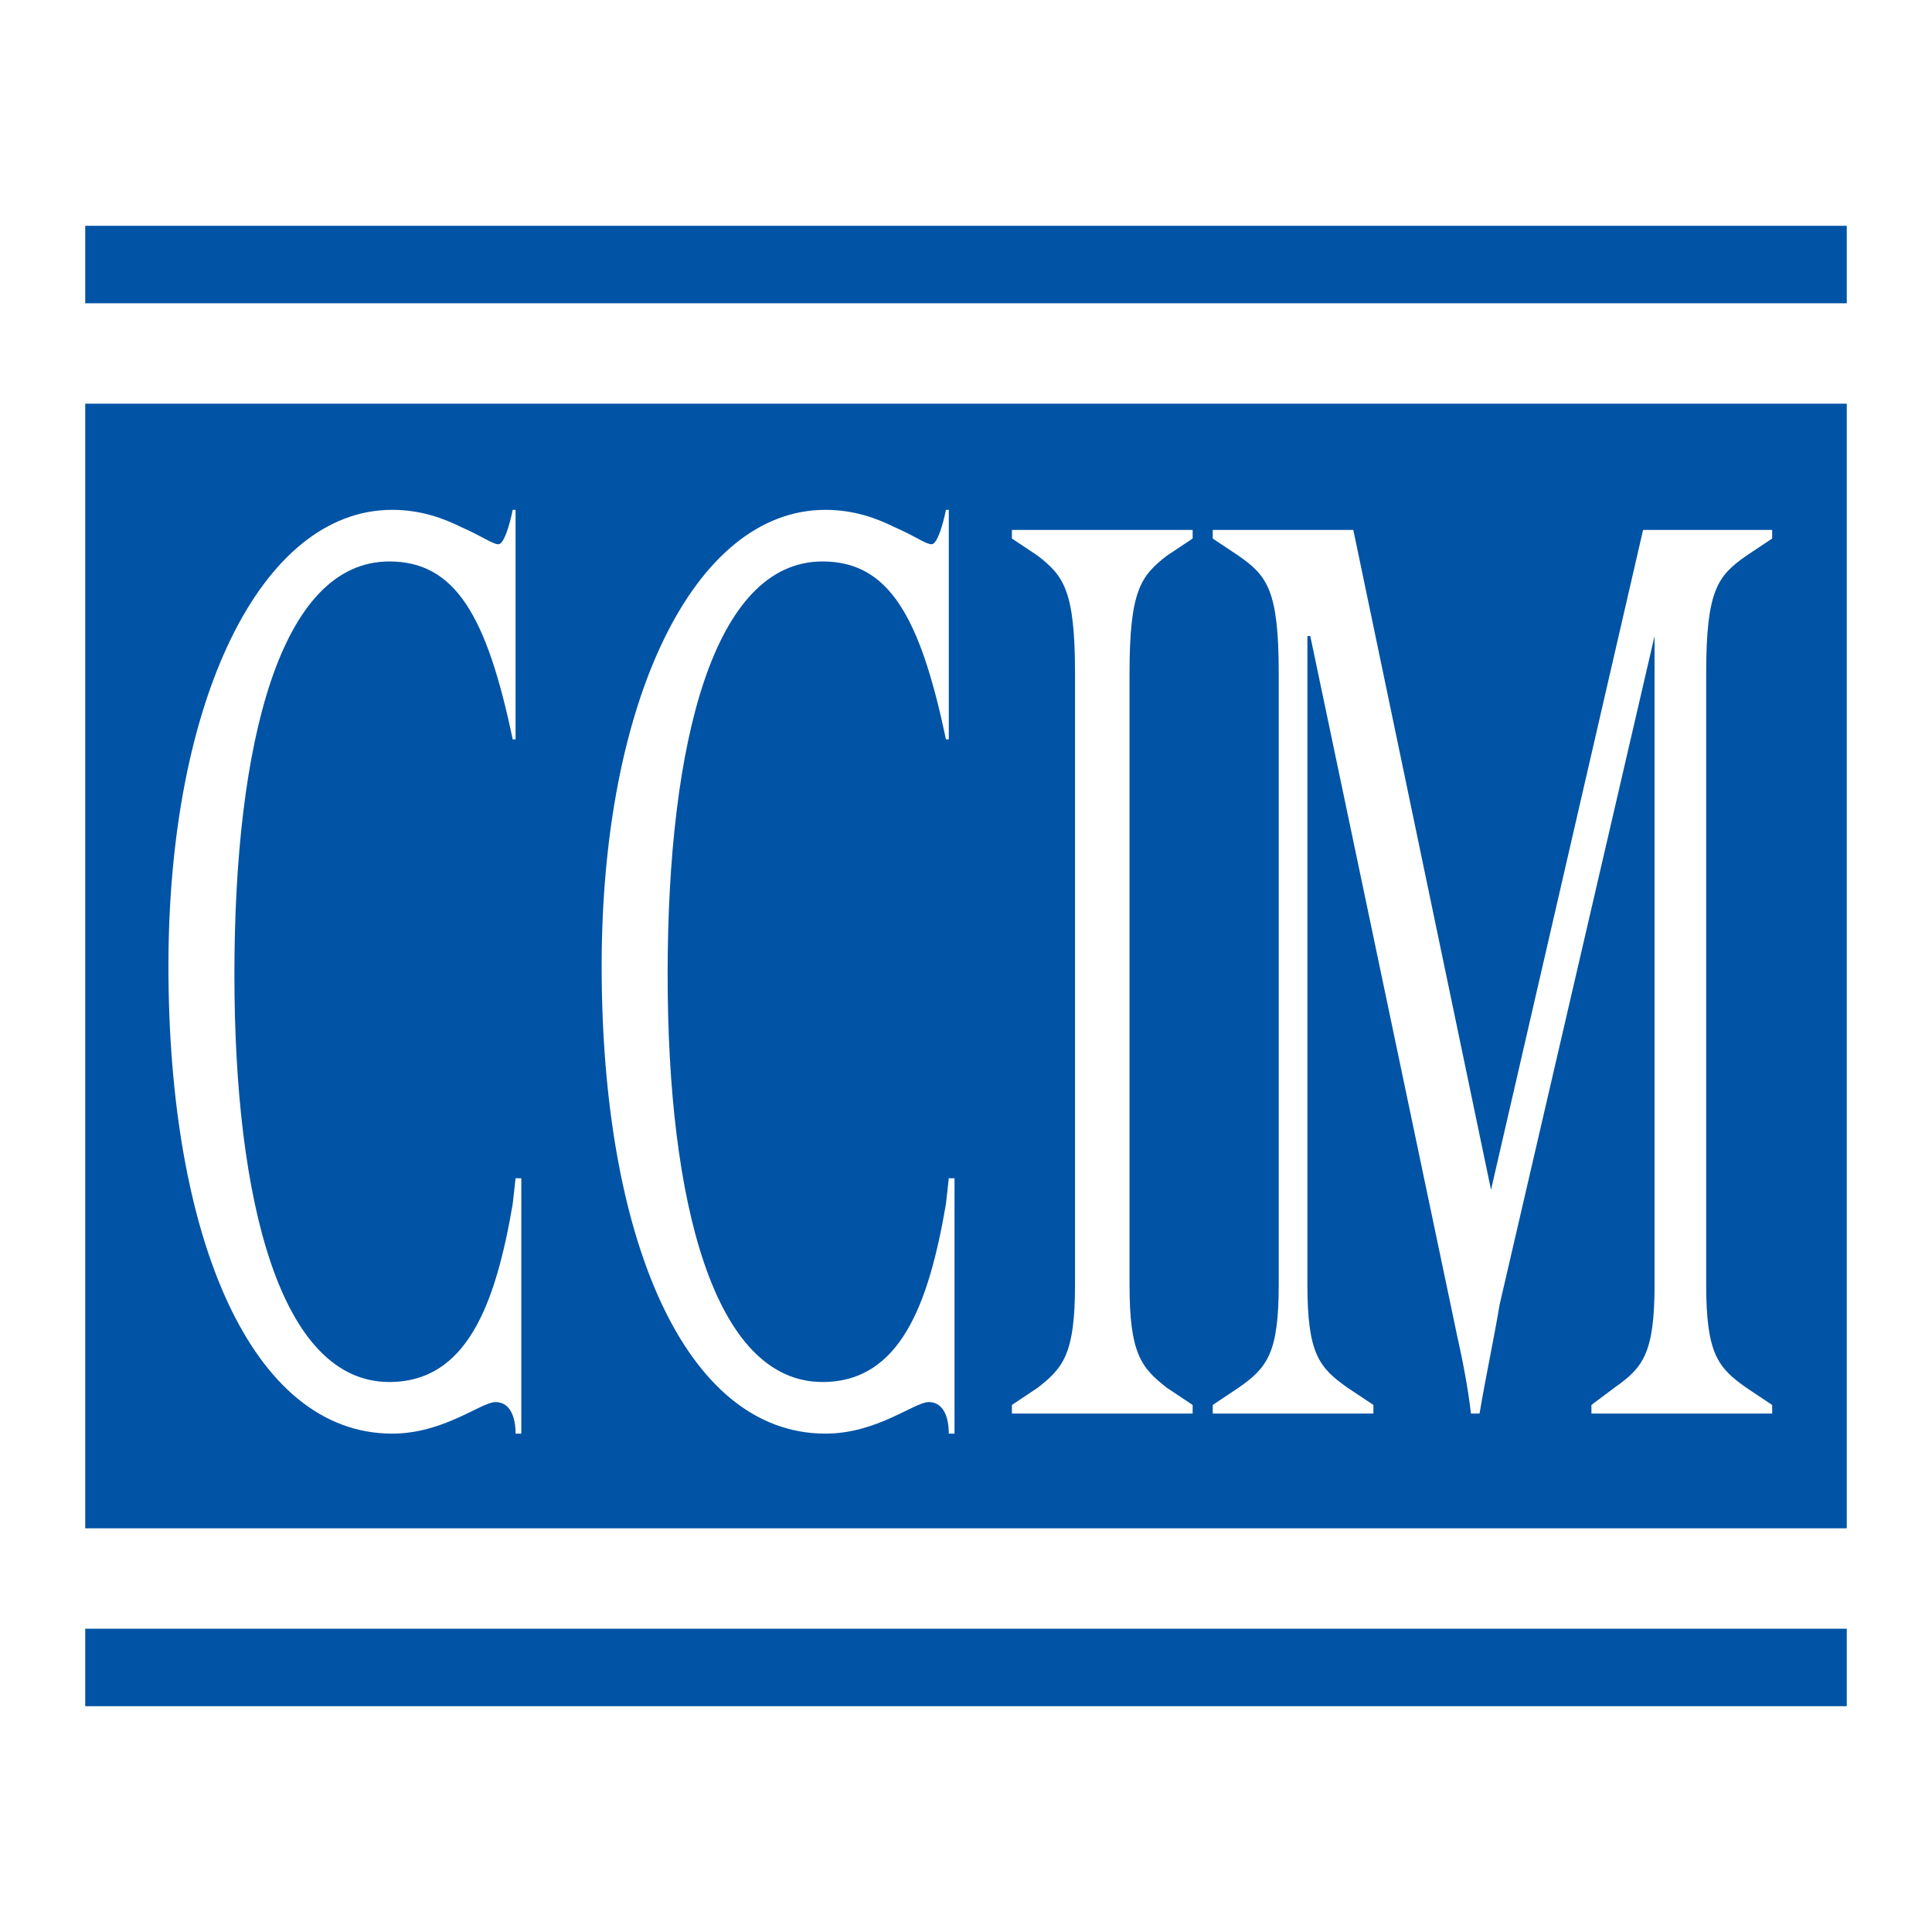 <?xml version="1.0" encoding="utf-8"?>
<!-- Generator: Adobe Illustrator 13.0.0, SVG Export Plug-In . SVG Version: 6.00 Build 14948)  -->
<!DOCTYPE svg PUBLIC "-//W3C//DTD SVG 1.0//EN" "http://www.w3.org/TR/2001/REC-SVG-20010904/DTD/svg10.dtd">
<svg version="1.0" id="Layer_1" xmlns="http://www.w3.org/2000/svg" xmlns:xlink="http://www.w3.org/1999/xlink" x="0px" y="0px"
	 width="192.756px" height="192.756px" viewBox="0 0 192.756 192.756" enable-background="new 0 0 192.756 192.756"
	 xml:space="preserve">
<g>
	<polygon fill-rule="evenodd" clip-rule="evenodd" fill="#FFFFFF" points="0,0 192.756,0 192.756,192.756 0,192.756 0,0 	"/>
	<polygon fill-rule="evenodd" clip-rule="evenodd" fill="#0053A5" points="8.504,40.276 184.252,40.276 184.252,152.48 
		8.504,152.48 8.504,40.276 	"/>
	<polygon fill-rule="evenodd" clip-rule="evenodd" fill="#0053A5" points="8.504,162.498 184.252,162.498 184.252,170.227 
		8.504,170.227 8.504,162.498 	"/>
	<polygon fill-rule="evenodd" clip-rule="evenodd" fill="#0053A5" points="8.504,22.529 184.252,22.529 184.252,30.258 
		8.504,30.258 8.504,22.529 	"/>
	<path fill-rule="evenodd" clip-rule="evenodd" fill="#FFFFFF" d="M51.439,73.765h-0.287c-2.576-12.308-5.725-17.747-12.308-17.747
		c-10.877,0-15.457,18.033-15.457,41.218c0,22.613,4.58,40.646,15.457,40.646c7.729,0,10.591-7.729,12.308-17.748l0.287-2.576h0.572
		v25.475h-0.572c0-1.717-0.573-3.148-2.004-3.148s-5.152,3.148-10.304,3.148c-14.026,0-22.327-19.463-22.327-46.655
		c0-26.333,9.16-45.511,22.327-45.511c2.862,0,5.152,0.859,6.869,1.717c2.004,0.859,3.149,1.717,3.721,1.717
		c0.573,0,1.145-2.003,1.431-3.435h0.287V73.765L51.439,73.765z"/>
	<path fill-rule="evenodd" clip-rule="evenodd" fill="#FFFFFF" d="M94.661,73.765h-0.286c-2.576-12.308-5.725-17.747-12.308-17.747
		c-10.877,0-15.457,18.033-15.457,41.218c0,22.613,4.58,40.646,15.457,40.646c7.728,0,10.591-7.729,12.308-17.748l0.286-2.576h0.572
		v25.475h-0.572c0-1.717-0.572-3.148-2.003-3.148c-1.432,0-5.152,3.148-10.305,3.148c-14.025,0-22.326-19.463-22.326-46.655
		c0-26.333,9.16-45.511,22.326-45.511c2.862,0,5.152,0.859,6.87,1.717c2.003,0.859,3.148,1.717,3.721,1.717
		c0.572,0,1.145-2.003,1.431-3.435h0.286V73.765L94.661,73.765z"/>
	<path fill-rule="evenodd" clip-rule="evenodd" fill="#FFFFFF" d="M107.255,67.182c0-8.3-1.145-9.732-3.721-11.735l-2.576-1.717
		V52.87h18.032v0.859l-2.576,1.717c-2.576,2.003-3.721,3.435-3.721,11.735v60.969c0,6.869,1.145,8.301,3.721,10.305l2.576,1.717
		v0.859h-18.032v-0.859l2.576-1.717c2.576-2.004,3.721-3.436,3.721-10.305V67.182L107.255,67.182z"/>
	<path fill-rule="evenodd" clip-rule="evenodd" fill="#FFFFFF" d="M170.227,128.15c0,6.869,1.145,8.301,4.007,10.305l2.576,1.717
		v0.859h-18.032v-0.859l2.289-1.717c2.863-2.004,4.008-3.436,4.008-10.305V63.461l0,0l-15.456,66.693
		c-0.573,3.434-1.432,7.441-2.004,10.877h-0.859c-0.286-2.576-0.858-5.439-1.431-8.016l-14.598-69.555h-0.287v64.689
		c0,6.869,1.146,8.301,4.008,10.305l2.576,1.717v0.859h-16.029v-0.859l2.576-1.717c2.862-2.004,4.007-3.436,4.007-10.305V67.182
		c0-8.3-1.145-9.732-4.007-11.735l-2.576-1.717V52.87h14.025l13.739,65.833L163.93,52.87h12.88v0.859l-2.576,1.717
		c-2.862,2.003-4.007,3.435-4.007,11.735V128.15L170.227,128.15z"/>
</g>
</svg>
